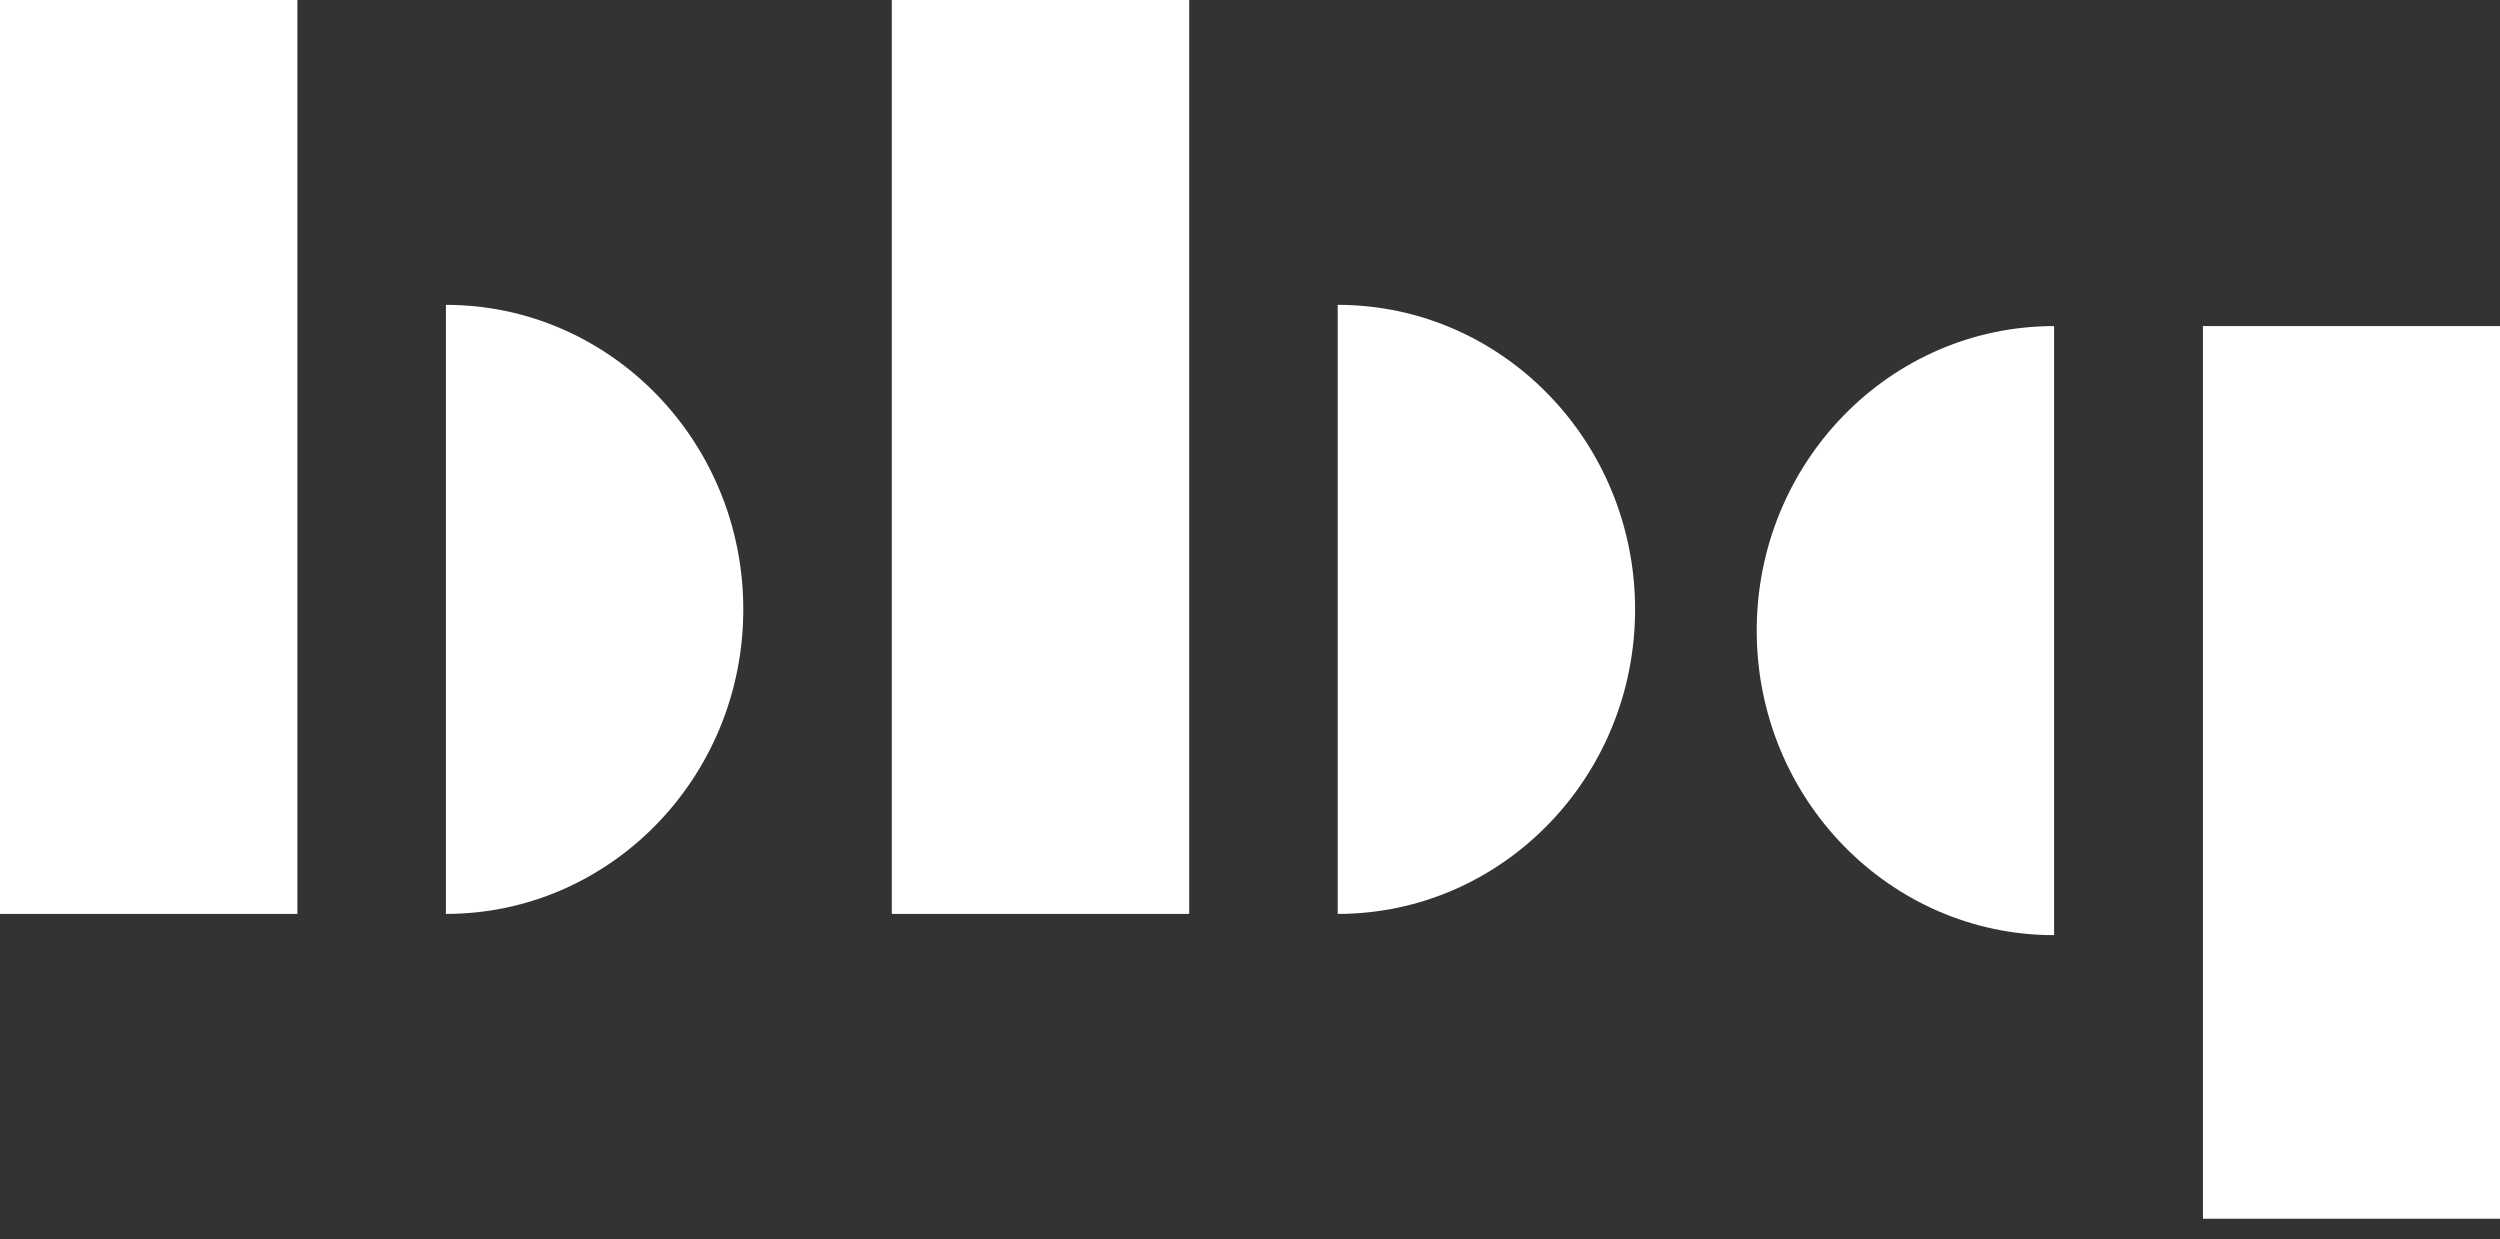 <svg width="115" height="57" viewBox="0 0 115 57" fill="none" xmlns="http://www.w3.org/2000/svg">
<rect x="0" y="0" width="115" height="57" fill="#333333" stroke="none"/>
<g clip-path="url(#clip0_339_16083)">
<path d="M13.679 0H0V42.04H13.679V0Z" fill="white"/>
<path d="M20.512 14.009V42.04C28.063 42.04 34.191 35.766 34.191 28.032C34.191 20.297 28.063 14.023 20.512 14.023" fill="white"/>
<path d="M54.703 0H41.023V42.04H54.703V0Z" fill="white"/>
<path d="M61.535 14.009V42.04C69.087 42.04 75.214 35.766 75.214 28.032C75.214 20.297 69.087 14.023 61.535 14.023" fill="white"/>
<path d="M115.015 15H101.336V57.04H115.015V15Z" fill="white"/>
<path d="M94.488 43.031V15C86.936 15 80.809 21.274 80.809 29.009C80.809 36.743 86.936 43.017 94.488 43.017" fill="white"/>
</g>
<defs>
<clipPath id="clip0_339_16083">
<rect width="115" height="56.062" fill="white"/>
</clipPath>
</defs>
</svg>

